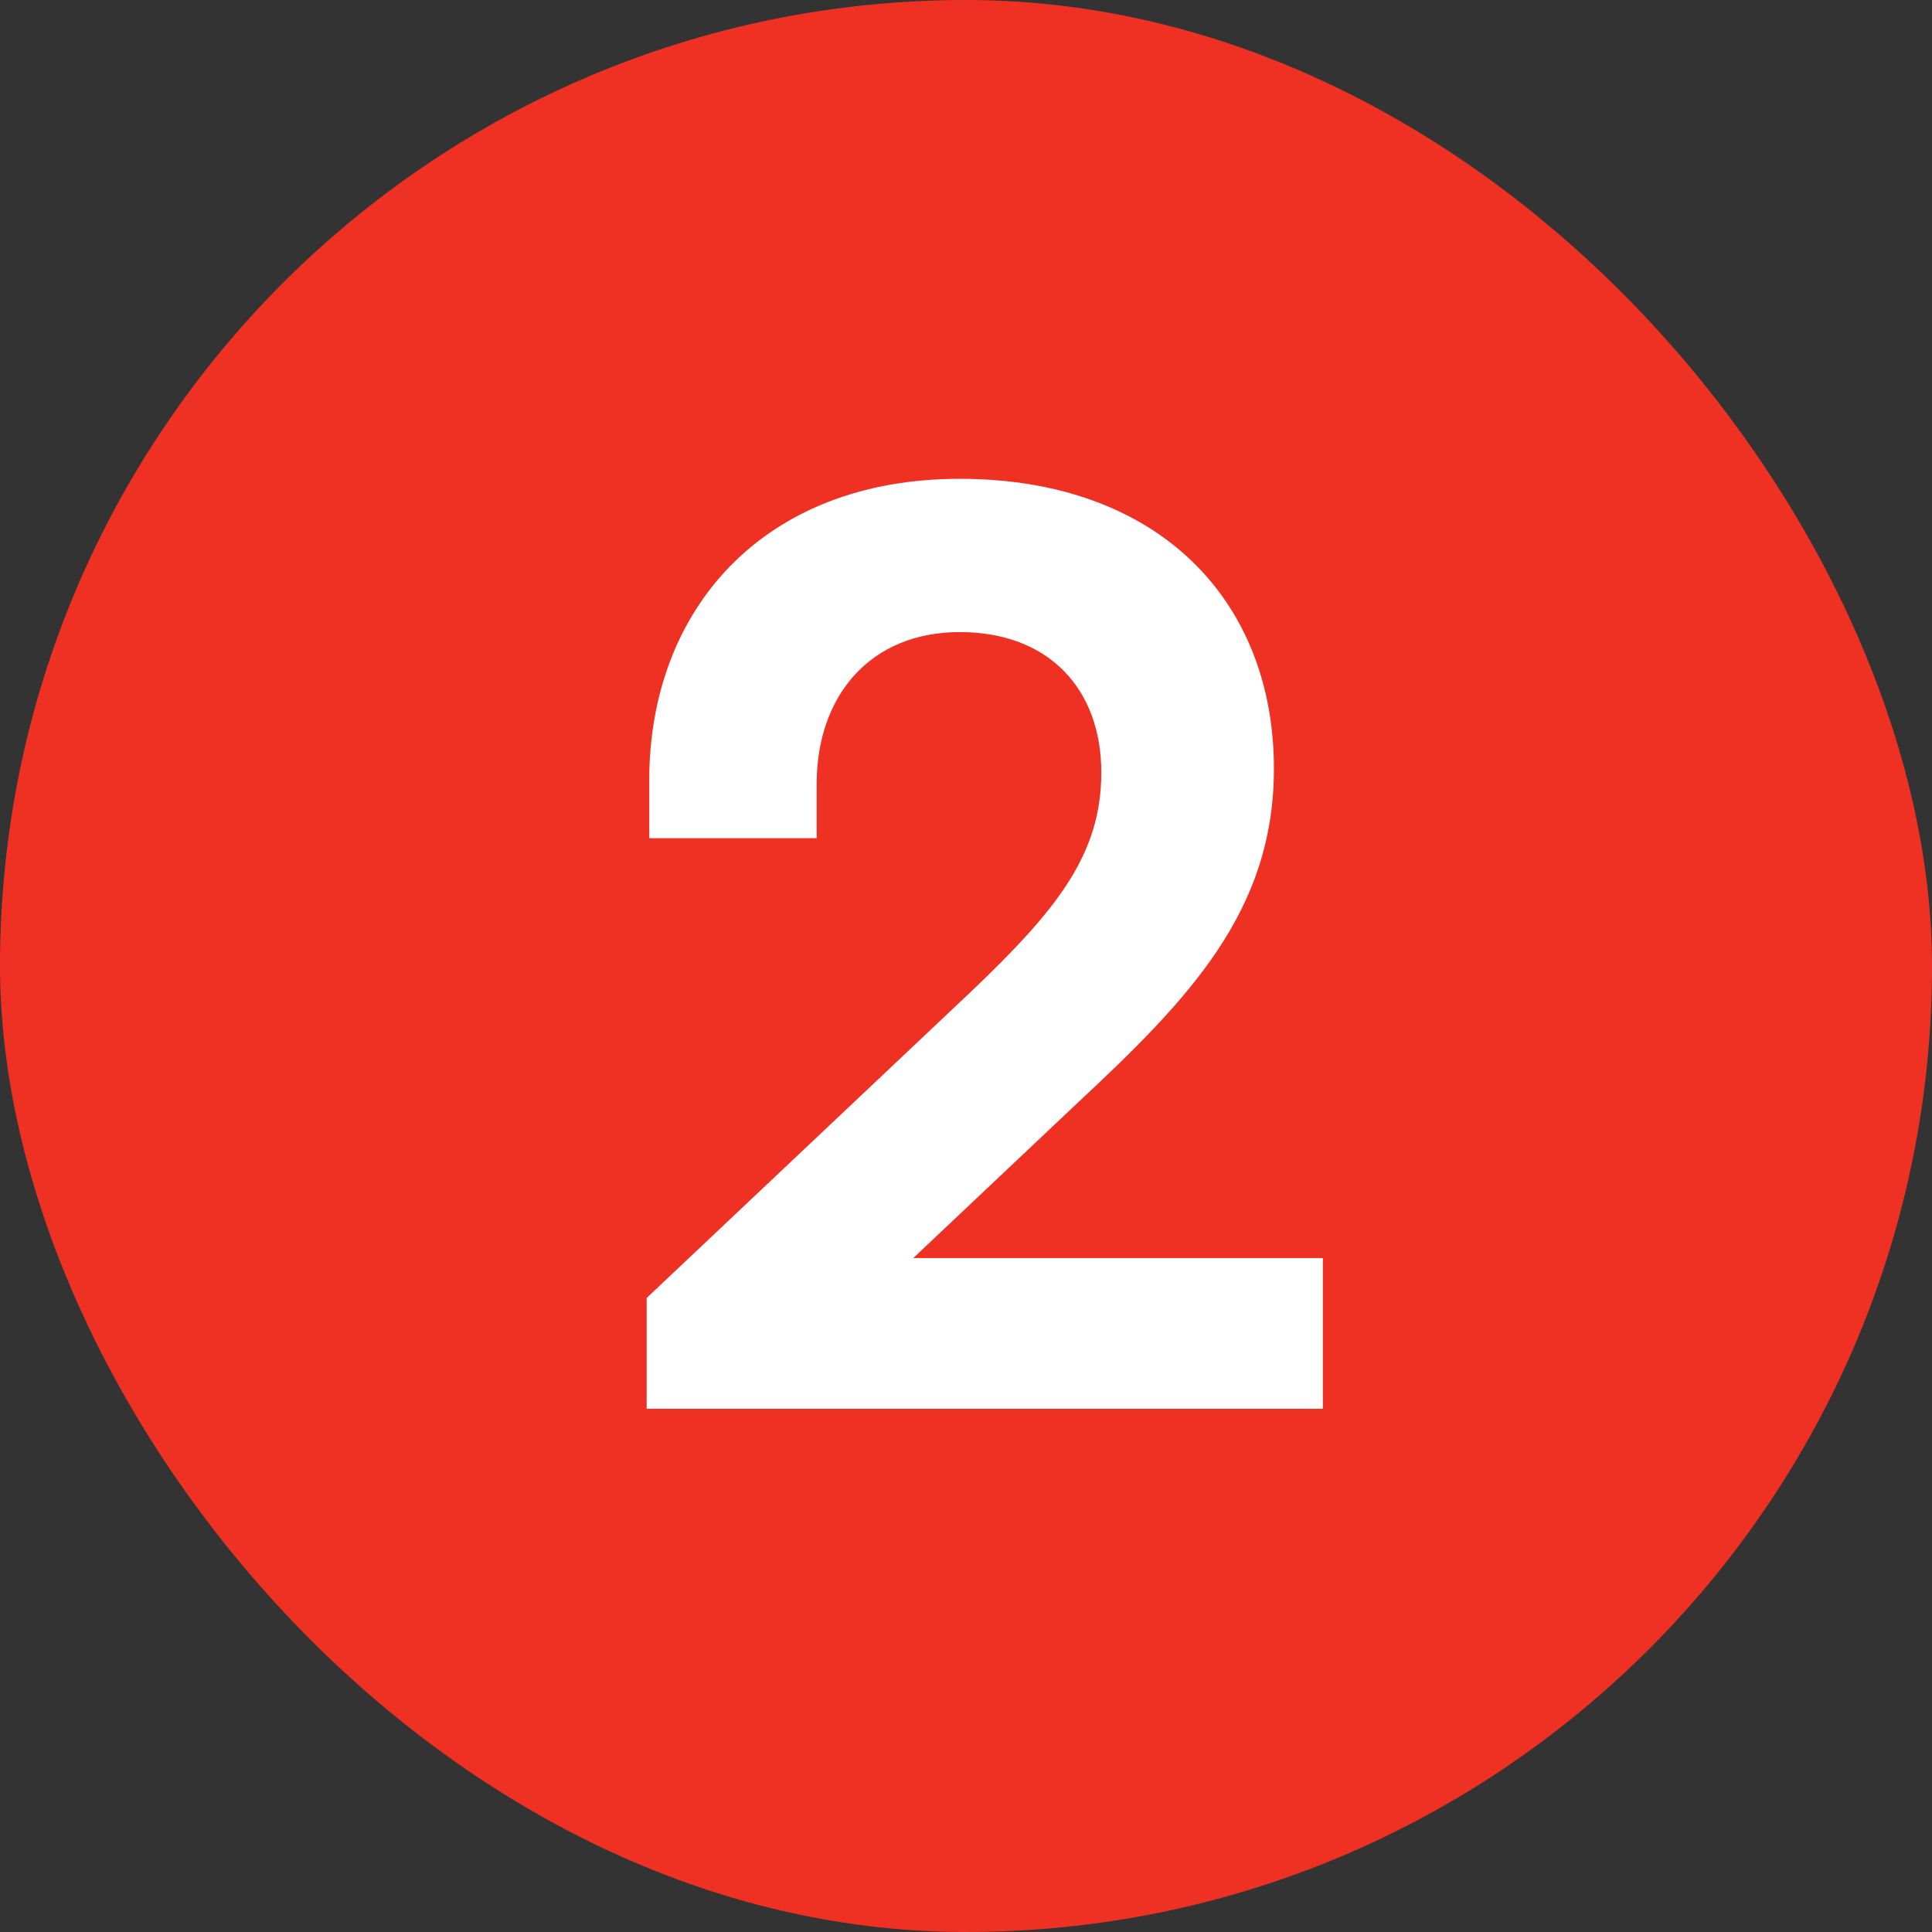<?xml version="1.0" encoding="UTF-8"?> <svg xmlns="http://www.w3.org/2000/svg" width="24" height="24" viewBox="0 0 24 24" fill="none"><rect x="0" y="0" width="24" height="24" fill="#333333" stroke="none"/><rect width="24" height="24" rx="12" fill="#EF3124"></rect><path d="M16.433 15.628V17.5H8.033V16.124L12.065 12.316C13.121 11.308 13.681 10.62 13.681 9.596C13.681 8.572 13.041 7.852 11.921 7.852C10.817 7.852 10.145 8.636 10.145 9.74V10.412H8.065V9.692C8.065 7.58 9.473 5.948 11.921 5.948C14.385 5.948 15.825 7.452 15.825 9.548C15.825 11.324 14.769 12.412 13.361 13.724L11.345 15.628H16.433Z" fill="white"></path></svg> 